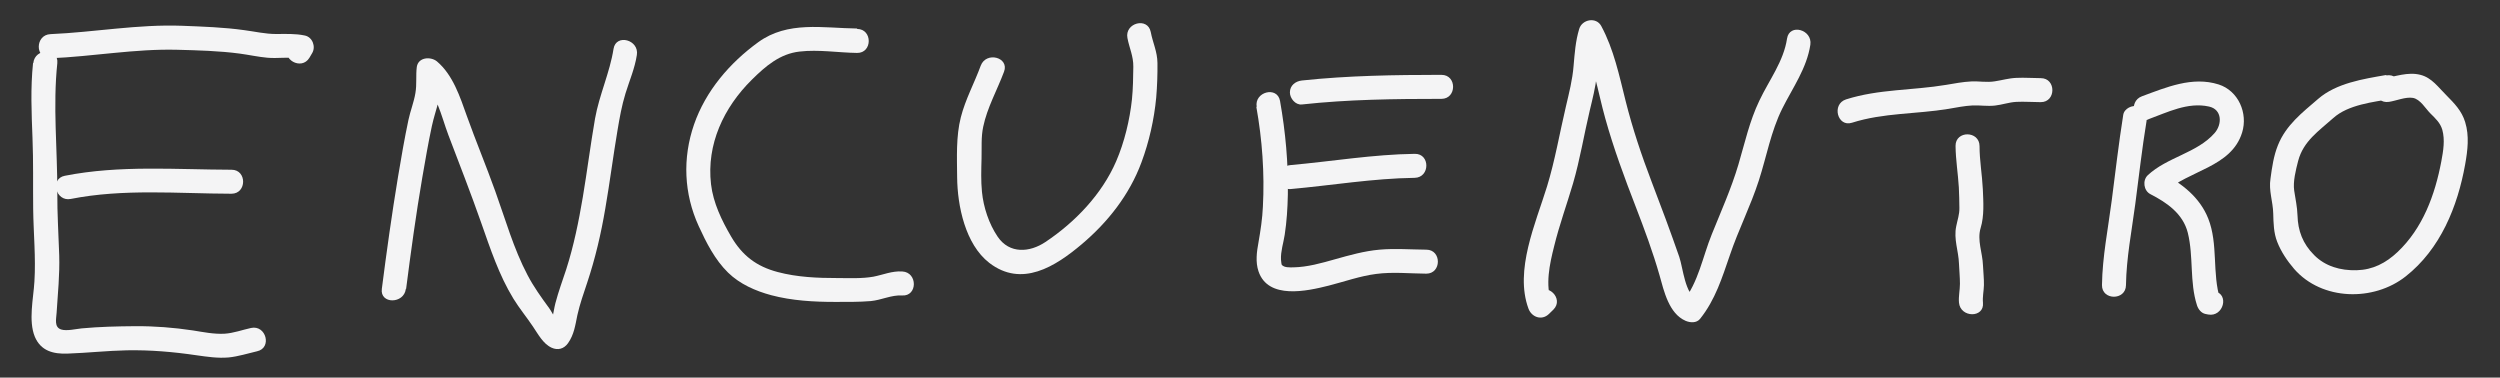 <svg xmlns="http://www.w3.org/2000/svg" xmlns:xlink="http://www.w3.org/1999/xlink" id="Capa_1" x="0px" y="0px" viewBox="0 0 182.34 27.54" xml:space="preserve"><rect x="0" y="0" width="182.34" height="27.54" fill="#333333" stroke="none"/><path fill="#F4F4F5" d="M3.69,4.25c3.08-0.13,6.16-0.7,9.24-0.62c1.51,0.04,3.06,0.08,4.56,0.28c0.67,0.09,1.34,0.24,2.01,0.3 c0.76,0.07,1.53-0.08,2.28,0.07L21.24,3l-0.2,0.34c-0.58,0.97,0.95,1.84,1.53,0.87l0.2-0.34c0.28-0.47,0.02-1.17-0.54-1.28 c-0.71-0.15-1.38-0.11-2.1-0.11c-0.78,0-1.54-0.18-2.31-0.28c-1.49-0.21-3.03-0.26-4.54-0.32c-3.21-0.12-6.4,0.47-9.6,0.61 c-1.13,0.05-1.14,1.8-0.01,1.75L3.69,4.25z"></path><path fill="#F4F4F5" d="M2.41,4.6C2.22,6.42,2.3,8.24,2.37,10.06c0.07,1.73,0.03,3.45,0.05,5.17c0.02,1.78,0.2,3.54,0.09,5.31 c-0.07,1.22-0.45,2.85,0.03,4.02c0.44,1.04,1.35,1.27,2.39,1.23c1.44-0.05,2.88-0.21,4.32-0.24c1.72-0.03,3.37,0.11,5.07,0.36 c0.78,0.11,1.57,0.23,2.36,0.16c0.7-0.07,1.38-0.29,2.07-0.45c1.11-0.24,0.66-1.94-0.44-1.7c-0.64,0.14-1.28,0.38-1.94,0.42 c-0.77,0.04-1.55-0.12-2.3-0.24c-1.4-0.21-2.8-0.32-4.22-0.31c-1.3,0.01-2.6,0.04-3.89,0.16c-0.41,0.04-1.1,0.21-1.5,0.08 c-0.52-0.17-0.36-0.75-0.33-1.23c0.09-1.39,0.23-2.78,0.19-4.17c-0.05-1.53-0.15-3.06-0.14-4.6c0.01-3.13-0.33-6.31,0-9.42 C4.3,3.48,2.54,3.48,2.43,4.6L2.41,4.6z"></path><path fill="#F4F4F5" d="M5.16,14.51c3.85-0.76,7.82-0.39,11.72-0.38c1.13,0,1.14-1.75,0.01-1.75c-4.06-0.01-8.15-0.35-12.16,0.44 C3.62,13.03,4.06,14.73,5.16,14.51L5.16,14.51z"></path><path fill="#F4F4F5" d="M29.62,21.07c0.35-2.72,0.72-5.43,1.18-8.12c0.22-1.26,0.43-2.51,0.7-3.76C31.63,8.58,31.83,8,31.98,7.4 c0.16-0.71,0.04-1.36,0.14-2.07c-0.49,0.13-0.98,0.27-1.47,0.4c1.19,0.99,1.53,2.73,2.05,4.11c0.81,2.13,1.64,4.25,2.39,6.39 c0.67,1.9,1.3,3.83,2.36,5.56c0.43,0.7,0.96,1.34,1.41,2.01c0.37,0.54,0.74,1.27,1.37,1.56c0.46,0.21,0.9,0.09,1.2-0.33 c0.44-0.62,0.53-1.31,0.68-2.04c0.18-0.81,0.46-1.6,0.72-2.38c0.59-1.77,1.01-3.57,1.32-5.41c0.33-1.9,0.57-3.81,0.89-5.7 c0.15-0.9,0.31-1.8,0.58-2.68c0.29-0.94,0.68-1.83,0.83-2.81c0.18-1.11-1.52-1.57-1.7-0.45c-0.27,1.73-1.04,3.35-1.35,5.09 c-0.33,1.9-0.57,3.81-0.89,5.72c-0.3,1.78-0.66,3.55-1.21,5.27c-0.27,0.82-0.57,1.63-0.79,2.47c-0.18,0.7-0.19,1.45-0.62,2.06 c0.4-0.11,0.8-0.22,1.2-0.33c-0.45-0.2-0.75-0.97-1.04-1.37c-0.57-0.78-1.12-1.54-1.57-2.4c-1.02-1.93-1.62-4.08-2.36-6.13 c-0.66-1.84-1.41-3.64-2.07-5.48c-0.5-1.4-1.01-2.99-2.18-3.98c-0.45-0.37-1.36-0.32-1.47,0.4c-0.08,0.63,0.01,1.27-0.1,1.9 c-0.11,0.67-0.37,1.31-0.51,1.97c-0.29,1.37-0.53,2.77-0.76,4.15c-0.45,2.72-0.83,5.44-1.18,8.17c-0.15,1.12,1.61,1.11,1.75,0.01 v-0.01C29.6,21.07,29.62,21.07,29.62,21.07z"></path><path fill="#F4F4F5" d="M62.51,2.08c-2.49-0.03-5.05-0.57-7.21,1c-2.08,1.51-3.83,3.55-4.68,6c-0.85,2.46-0.74,5.05,0.34,7.41 c0.55,1.2,1.18,2.45,2.14,3.39c0.86,0.84,2,1.34,3.15,1.65c1.51,0.4,3.1,0.49,4.66,0.49c0.85,0,1.73,0.01,2.59-0.06 c0.78-0.07,1.52-0.46,2.3-0.41c1.13,0.07,1.14-1.69,0.01-1.75c-0.75-0.05-1.39,0.24-2.11,0.38c-0.84,0.15-1.75,0.1-2.6,0.1 c-1.47,0-2.95-0.06-4.38-0.44c-1.55-0.41-2.58-1.2-3.39-2.58c-0.69-1.18-1.31-2.46-1.47-3.82c-0.34-2.92,0.93-5.6,2.97-7.62 c1-0.99,2.05-1.9,3.49-2.06c1.39-0.16,2.8,0.08,4.19,0.1c1.13,0.02,1.14-1.74,0.01-1.75L62.51,2.08z"></path><path fill="#F4F4F5" d="M71.53,4.79c-0.46,1.26-1.12,2.46-1.45,3.76c-0.36,1.4-0.28,2.95-0.27,4.38c0.02,2.08,0.59,4.88,2.34,6.24 c2.37,1.83,4.82,0.27,6.74-1.35s3.49-3.62,4.36-5.97c0.56-1.5,0.93-3.14,1.08-4.74c0.07-0.83,0.1-1.69,0.09-2.52 s-0.34-1.47-0.49-2.26c-0.22-1.11-1.91-0.66-1.7,0.44c0.14,0.74,0.44,1.32,0.43,2.1s-0.02,1.59-0.1,2.38 c-0.16,1.5-0.55,3.12-1.15,4.51c-1.04,2.41-3,4.45-5.16,5.89c-1.15,0.77-2.62,0.88-3.48-0.38c-0.64-0.94-1.04-2.15-1.15-3.28 c-0.08-0.8-0.05-1.62-0.03-2.43c0.02-0.81-0.04-1.55,0.12-2.31c0.29-1.4,1.02-2.68,1.52-4.02C73.63,4.18,71.93,3.73,71.53,4.79 L71.53,4.79z"></path><path fill="#F4F4F5" d="M94.95,7.62c3.38-0.37,6.78-0.41,10.18-0.41c1.13,0,1.14-1.75,0.01-1.75h-0.71c-1.13,0-1.14,1.75-0.01,1.75 h0.71c0-0.58,0.01-1.17,0.01-1.75c-3.4,0-6.8,0.05-10.18,0.41c-0.47,0.05-0.88,0.36-0.88,0.87C94.08,7.17,94.48,7.67,94.95,7.62z"></path><path fill="#F4F4F5" d="M91.63,7.78c0.43,2.4,0.61,4.86,0.48,7.3c-0.04,0.88-0.17,1.73-0.32,2.59c-0.13,0.7-0.23,1.44,0,2.12 c0.7,2.08,3.55,1.44,5.13,1.04c1.14-0.29,2.28-0.7,3.45-0.85c1.21-0.16,2.43-0.03,3.65-0.02c1.13,0.01,1.14-1.75,0.01-1.75 c-1.13-0.01-2.29-0.1-3.42,0c-1.11,0.1-2.17,0.4-3.24,0.7c-0.99,0.28-2,0.57-3.04,0.59c-0.27,0-0.65,0.03-0.84-0.18 c-0.02-0.02-0.05-0.23-0.06-0.38c-0.03-0.61,0.18-1.22,0.27-1.81c0.15-0.97,0.21-1.95,0.23-2.93c0.04-2.29-0.17-4.58-0.57-6.84 c-0.2-1.11-1.9-0.66-1.7,0.44L91.63,7.78z"></path><path fill="#F4F4F5" d="M94.12,13.79c3.02-0.27,6.02-0.78,9.06-0.82c1.13-0.02,1.14-1.77,0.01-1.75c-3.04,0.04-6.04,0.55-9.06,0.82 c-0.47,0.04-0.88,0.37-0.88,0.87C93.25,13.35,93.65,13.83,94.12,13.79z"></path><path fill="#F4F4F5" d="M112.03,21.35l-0.34,0.33c0.49,0.13,0.99,0.27,1.48,0.4c-0.48-1.31-0.15-2.8,0.18-4.11 c0.38-1.56,0.93-3.06,1.38-4.59c0.51-1.75,0.8-3.55,1.22-5.32c0.2-0.83,0.41-1.66,0.51-2.52c0.12-1,0.13-1.99,0.42-2.96l-1.61,0.21 c0.98,1.82,1.26,3.88,1.81,5.84c0.61,2.19,1.4,4.32,2.22,6.44c0.63,1.63,1.26,3.33,1.74,5.01c0.32,1.14,0.68,2.79,1.9,3.32 c0.33,0.14,0.8,0.18,1.06-0.15c1.11-1.39,1.6-2.99,2.17-4.64c0.62-1.84,1.51-3.58,2.11-5.44c0.57-1.76,0.88-3.58,1.71-5.25 c0.76-1.52,1.79-2.94,2.05-4.66c0.16-1.11-1.53-1.57-1.7-0.45c-0.25,1.67-1.31,3.03-2.02,4.53c-0.72,1.5-1.06,3.08-1.53,4.67 c-0.52,1.75-1.26,3.39-1.94,5.08c-0.67,1.65-0.97,3.5-2.11,4.92l1.06-0.15c-0.91-0.4-1.04-2.29-1.32-3.12 c-0.64-1.84-1.32-3.67-2.02-5.49c-0.73-1.91-1.39-3.88-1.89-5.87c-0.47-1.87-0.86-3.77-1.78-5.48c-0.37-0.69-1.4-0.49-1.61,0.21 c-0.27,0.89-0.33,1.78-0.41,2.7c-0.08,1.01-0.33,1.97-0.56,2.96c-0.46,1.95-0.79,3.92-1.38,5.84c-0.82,2.66-2.38,6.11-1.35,8.9 c0.23,0.62,0.96,0.89,1.48,0.4l0.34-0.33C114.1,21.78,112.85,20.55,112.03,21.35L112.03,21.35z"></path><path fill="#F4F4F5" d="M135.08,8.95c2.3-0.73,4.68-0.62,7.03-1.01c0.58-0.1,1.18-0.22,1.77-0.25c0.54-0.02,1.08,0.07,1.62,0.01 s1.02-0.24,1.56-0.27c0.59-0.03,1.19,0.02,1.78,0.02c1.13,0.01,1.14-1.75,0.01-1.75c-0.59,0-1.18-0.05-1.78-0.02 c-0.55,0.02-1.04,0.17-1.57,0.25c-0.58,0.1-1.16-0.02-1.73,0.01c-0.61,0.03-1.23,0.15-1.83,0.25c-2.44,0.41-4.91,0.3-7.3,1.06 C133.57,7.6,134.02,9.3,135.08,8.95L135.08,8.95z"></path><path fill="#F4F4F5" d="M142.63,10.64c0.01,1.02,0.18,2.02,0.24,3.03c0.03,0.5,0.03,1,0.04,1.49c0.01,0.5-0.14,0.87-0.23,1.34 c-0.2,0.95,0.17,1.79,0.2,2.73c0.02,0.49,0.07,0.98,0.07,1.47c0,0.46-0.11,0.91-0.07,1.37c0.1,1.12,1.86,1.14,1.75,0.01 c-0.04-0.44,0.06-0.85,0.07-1.28c0.01-0.48-0.05-0.97-0.07-1.45c-0.03-0.91-0.44-1.83-0.17-2.72c0.27-0.89,0.2-1.88,0.16-2.83 c-0.05-1.05-0.24-2.09-0.24-3.14C144.38,9.52,142.62,9.51,142.63,10.64z"></path><path fill="#F4F4F5" d="M154.86,8.38c-0.33,2.08-0.57,4.17-0.84,6.25c-0.27,2.08-0.68,4.1-0.71,6.16c-0.02,1.13,1.74,1.14,1.75,0.01 c0.03-1.99,0.42-3.96,0.68-5.93s0.49-4.03,0.82-6.04c0.07-0.47-0.13-0.94-0.62-1.07C155.52,7.64,154.93,7.91,154.86,8.38z"></path><path fill="#F4F4F5" d="M156.69,8.7c1.4-0.51,2.88-1.27,4.42-0.93c0.98,0.21,0.97,1.31,0.41,1.94c-1.27,1.45-3.46,1.75-4.87,3.07 c-0.4,0.38-0.3,1.13,0.19,1.38c1.21,0.62,2.38,1.43,2.73,2.82c0.43,1.74,0.12,3.59,0.67,5.29c0.09,0.28,0.31,0.57,0.62,0.63 l0.2,0.04c1.1,0.2,1.57-1.49,0.45-1.7l-0.2-0.04l0.62,0.63c-0.6-1.89-0.13-4.02-0.87-5.89c-0.61-1.54-1.92-2.57-3.36-3.3l0.19,1.38 c1.71-1.6,4.85-1.8,5.64-4.35c0.44-1.41-0.27-3.05-1.71-3.51c-1.92-0.61-3.82,0.21-5.59,0.86c-1.05,0.38-0.62,2.09,0.44,1.7 L156.69,8.7z"></path><path fill="#F4F4F5" d="M174.04,5.47c-1.67,0.29-3.63,0.59-4.96,1.74c-1.17,1.01-2.35,1.91-2.94,3.39 c-0.31,0.77-0.43,1.61-0.54,2.43c-0.14,0.88,0.18,1.66,0.2,2.54c0.02,0.71,0.03,1.41,0.29,2.07c0.28,0.72,0.74,1.4,1.24,1.98 c2.03,2.32,5.8,2.38,8.13,0.54c2.53-1.99,3.79-5.09,4.34-8.18c0.18-1.01,0.31-2.07,0-3.07c-0.25-0.83-0.79-1.37-1.38-1.97 c-0.58-0.57-1.05-1.27-1.88-1.48c-0.92-0.24-1.84,0.13-2.74,0.27c-1.12,0.17-0.66,1.87,0.44,1.7c0.54-0.08,1.21-0.38,1.75-0.29 c0.54,0.1,0.91,0.77,1.27,1.13s0.72,0.68,0.87,1.19c0.21,0.75,0.07,1.56-0.07,2.31c-0.46,2.44-1.35,4.87-3.19,6.61 c-0.86,0.81-1.81,1.3-2.99,1.33c-1.19,0.03-2.29-0.29-3.1-1.11c-0.82-0.82-1.18-1.76-1.21-2.9c-0.02-0.62-0.15-1.18-0.24-1.79 c-0.1-0.67,0.12-1.52,0.29-2.18c0.38-1.44,1.51-2.18,2.56-3.12c1.09-0.98,2.92-1.17,4.31-1.41c1.12-0.19,0.66-1.89-0.44-1.7 L174.04,5.47L174.04,5.47z"></path></svg>